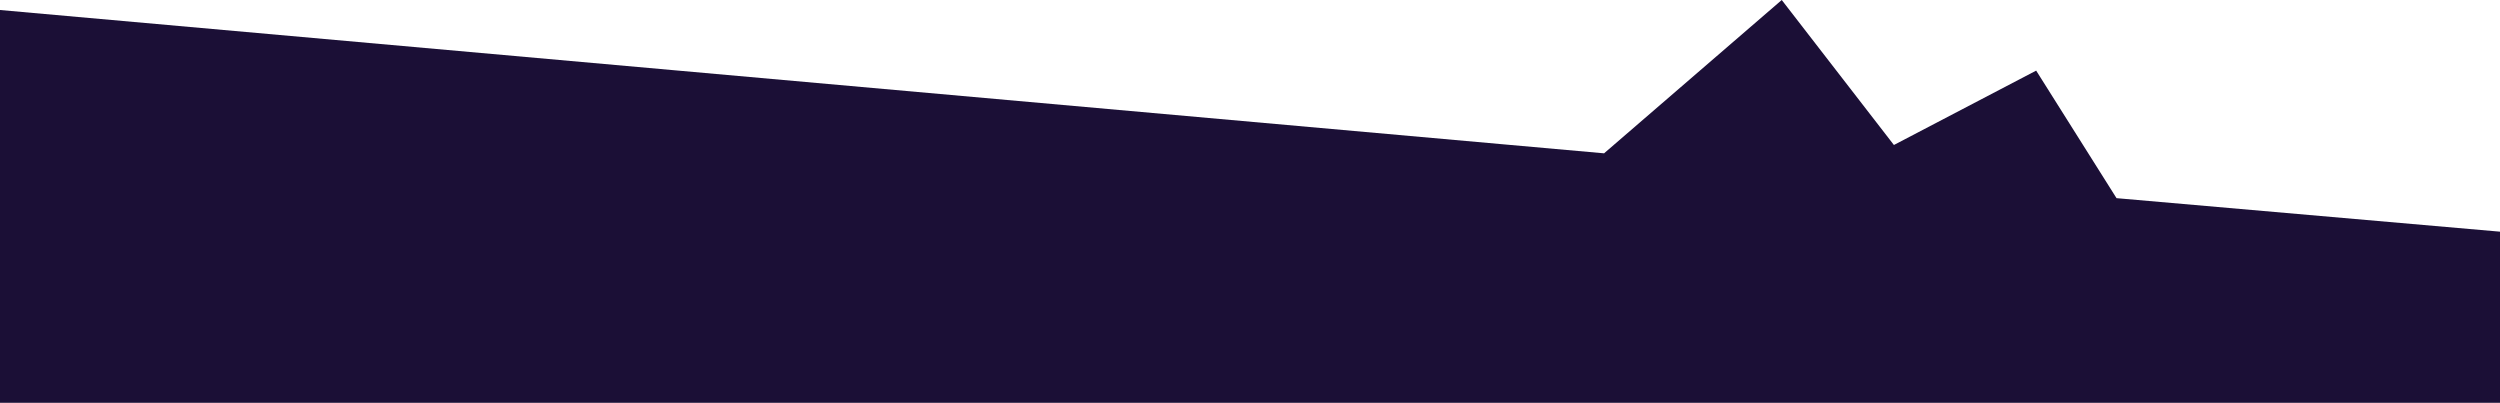 <svg xmlns="http://www.w3.org/2000/svg" width="1920" height="309.37" viewBox="0 0 1920 309.37">
  <path id="Path_417" data-name="Path 417" d="M1368.381,0,1232.035,117.657l.041.109L0,7.688V309.37H1920V177.924l-294.51-25.736L1563.775,54.23l-109.251,57.124Z" transform="translate(0 0)" fill="#1b0f36"/>
</svg>
